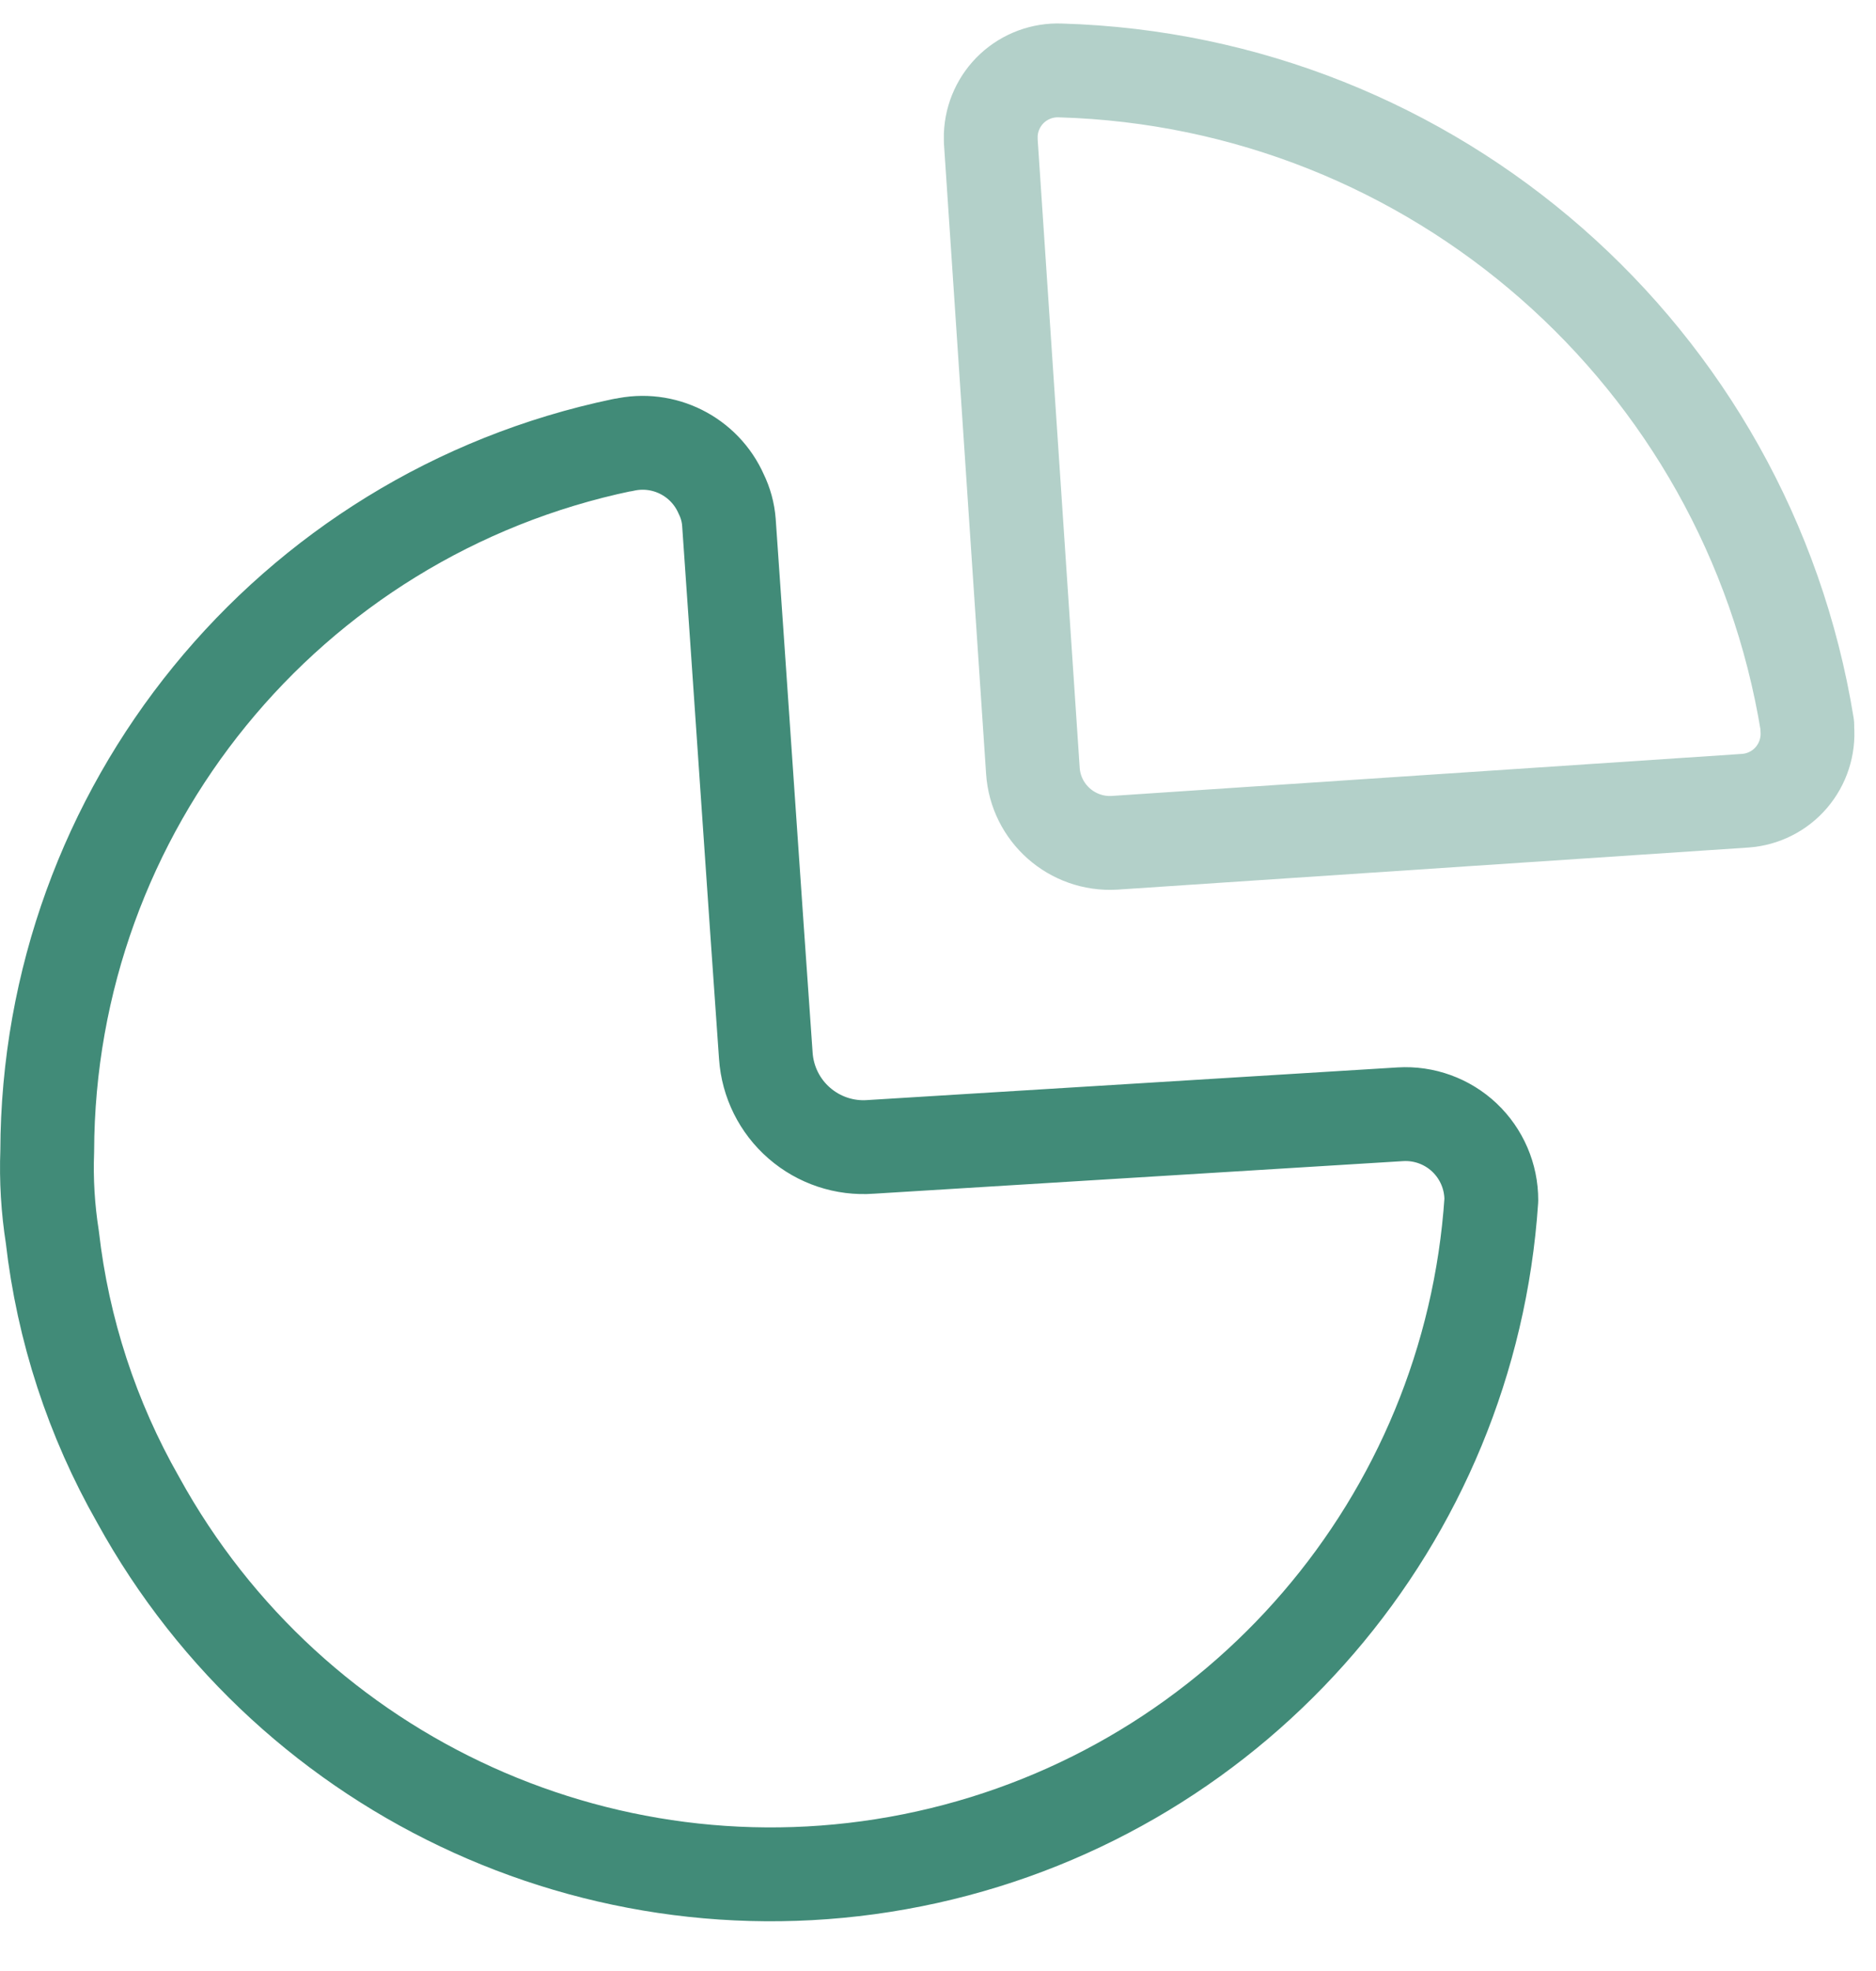 <svg width="40" height="42" viewBox="0 0 40 41" fill="none" xmlns="http://www.w3.org/2000/svg">
<path opacity="0.4" fill-rule="evenodd" clip-rule="evenodd" d="M38.535 14.951C37.257 7.084 30.575 1.231 22.608 1.001C22.23 0.986 21.86 1.123 21.582 1.38C21.304 1.638 21.14 1.995 21.125 2.374V2.502L22.023 15.921C22.081 16.824 22.858 17.511 23.762 17.459L37.217 16.562C37.596 16.534 37.949 16.356 38.196 16.067C38.443 15.778 38.565 15.403 38.535 15.024V14.951Z" stroke="#418B78" stroke-width="2" stroke-linecap="round" stroke-linejoin="round"/>
<path d="M13.29 8.983C14.146 8.785 15.022 9.223 15.377 10.026C15.47 10.215 15.526 10.42 15.542 10.63C15.725 13.23 16.11 18.923 16.329 21.999C16.367 22.553 16.623 23.069 17.043 23.433C17.462 23.797 18.009 23.98 18.563 23.939L29.858 23.244C30.362 23.213 30.857 23.393 31.224 23.739C31.591 24.086 31.799 24.569 31.798 25.074C31.341 31.895 26.44 37.597 19.766 39.075C13.091 40.553 6.242 37.453 2.947 31.463C1.964 29.739 1.341 27.834 1.116 25.861C1.021 25.256 0.984 24.643 1.007 24.031C1.026 16.747 6.142 10.471 13.272 8.983" stroke="#418B78" stroke-width="2" stroke-linecap="round" stroke-linejoin="round"/>
</svg>
